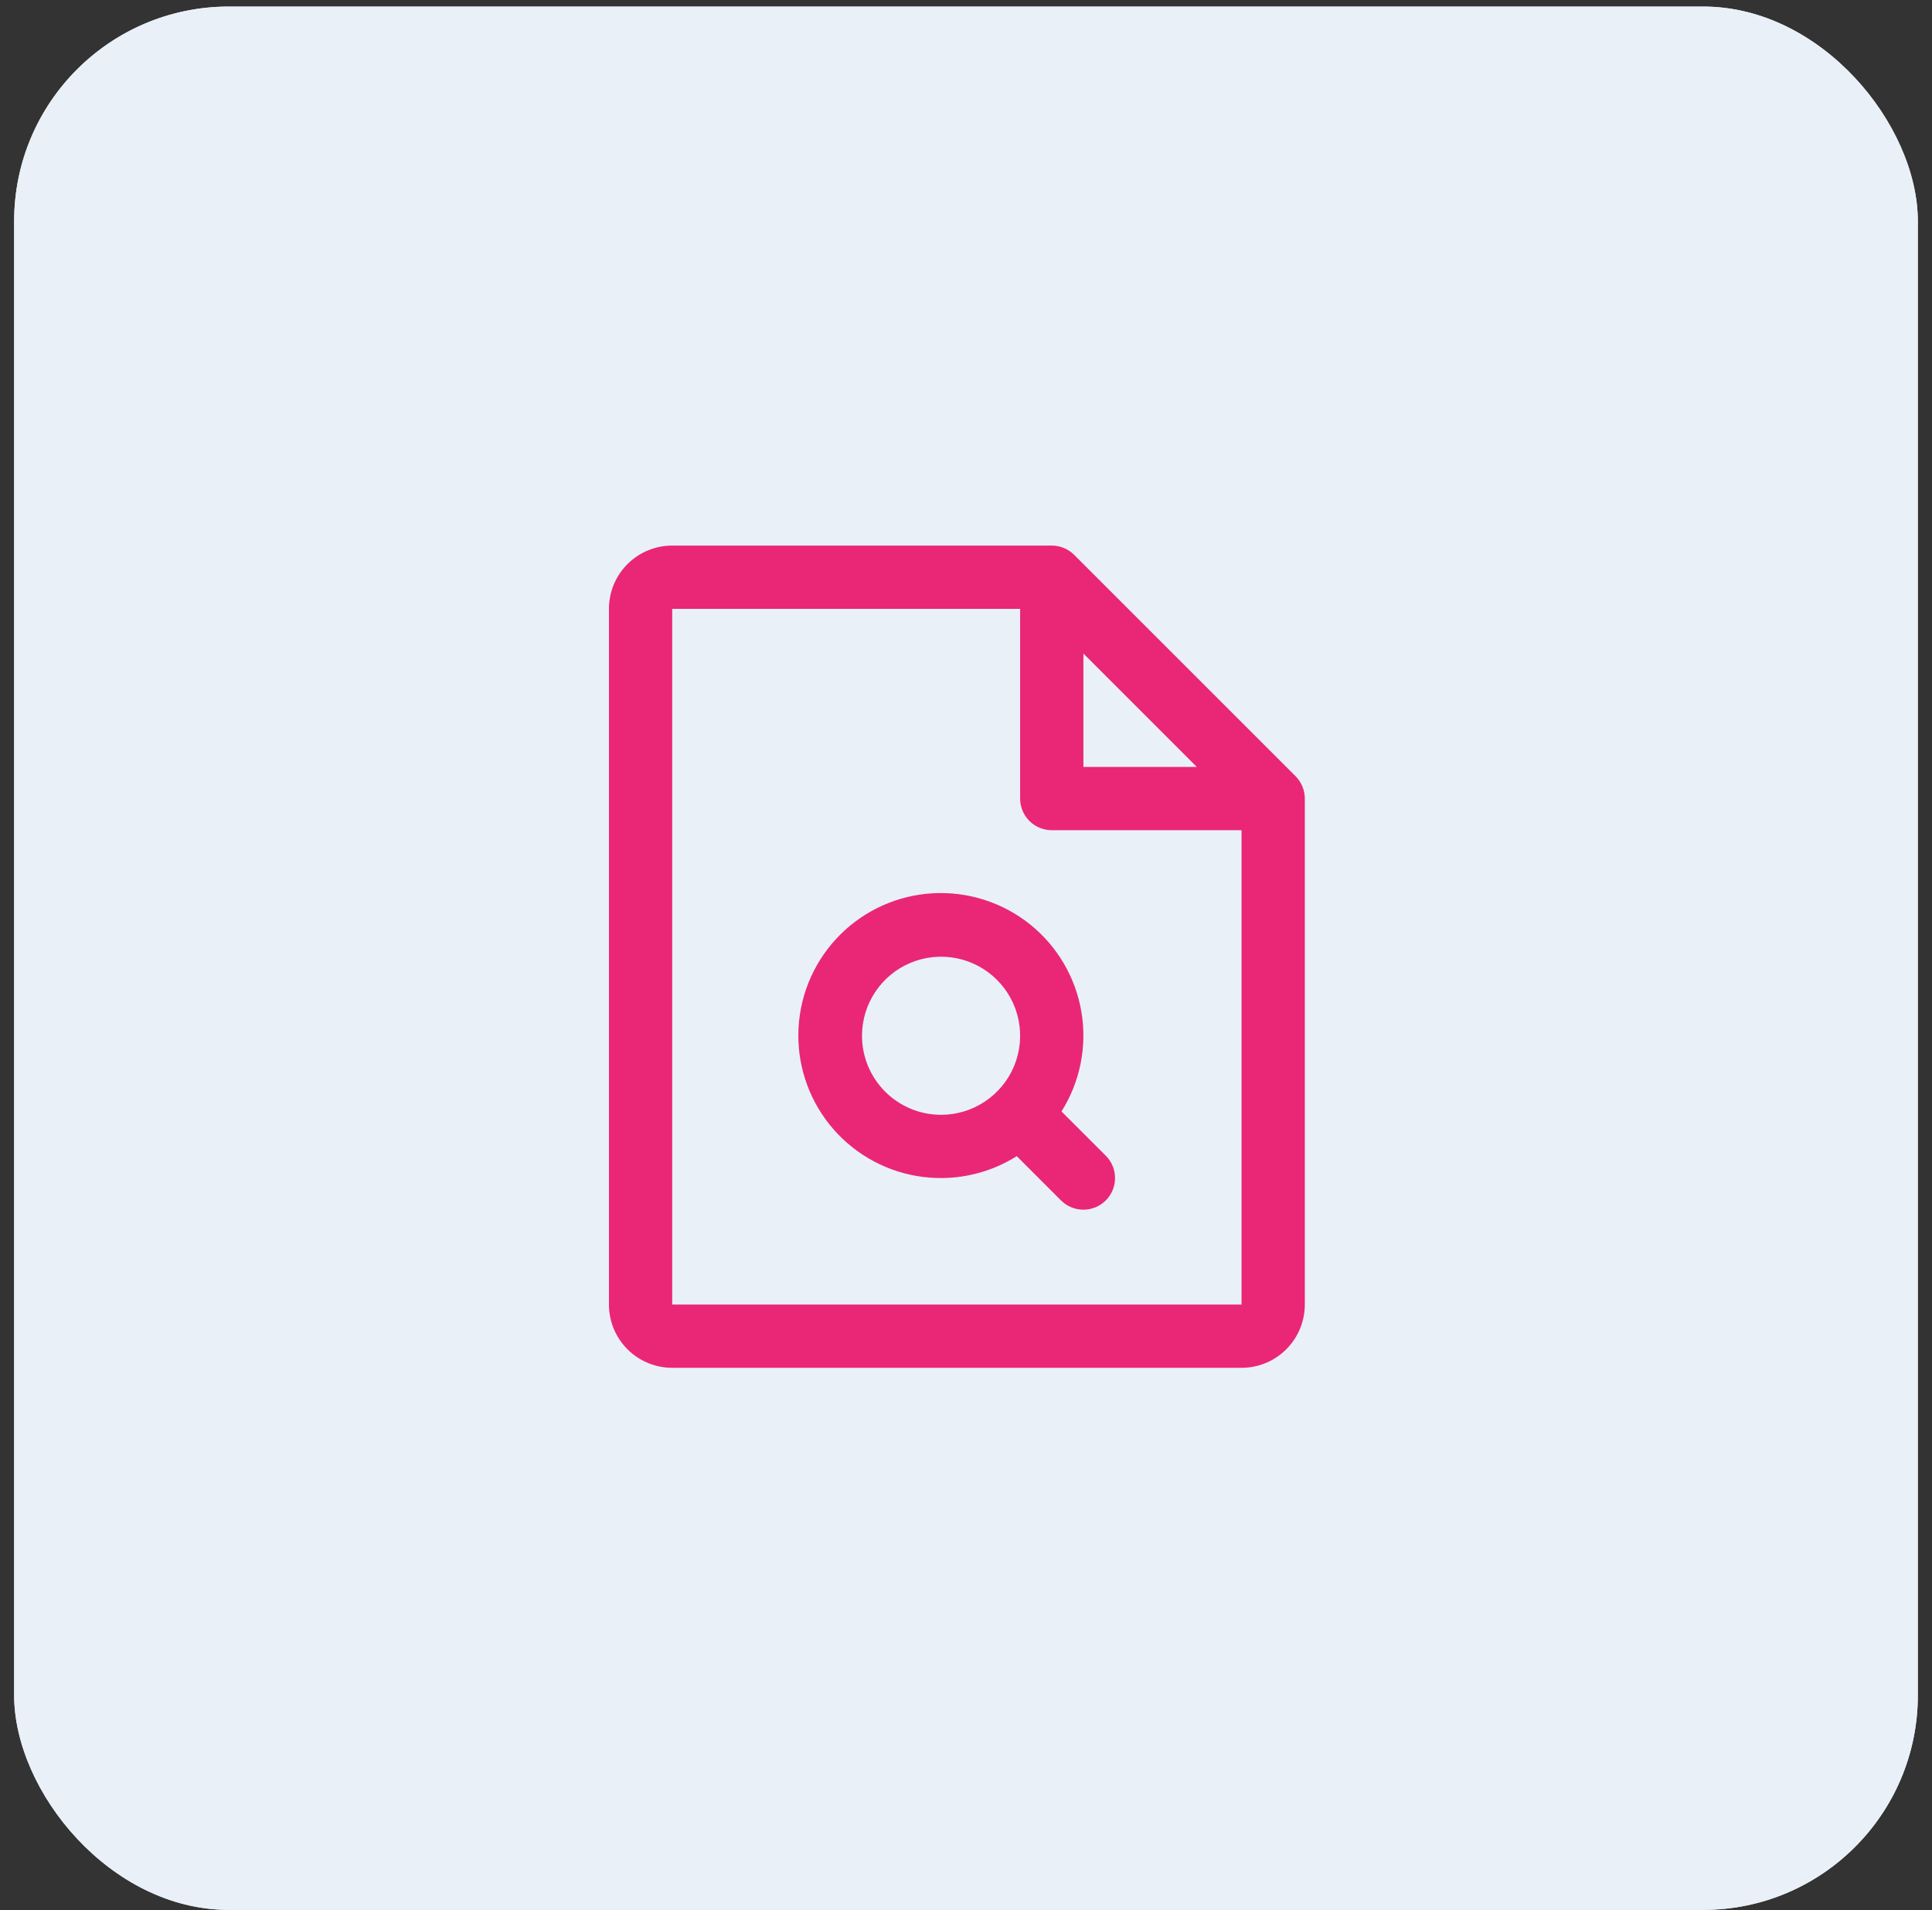 <svg width="90" height="89" viewBox="0 0 90 89" fill="none" xmlns="http://www.w3.org/2000/svg">
<rect x="0" y="0" width="90" height="89" fill="#333333" stroke="none"/>
<g clip-path="url(#clip0_154_57)">
<rect x="0.659" y="0.306" width="88.681" height="88.681" rx="10" fill="#E9F0F7"/>
<rect x="0.659" y="0.306" width="88.681" height="88.681" rx="1.774" fill="#E9F0F7"/>
<path d="M60.352 36.165L50.038 25.851C49.901 25.715 49.738 25.606 49.559 25.532C49.381 25.458 49.189 25.42 48.995 25.42H31.314C30.532 25.42 29.783 25.731 29.23 26.283C28.678 26.836 28.367 27.586 28.367 28.367V60.783C28.367 61.564 28.678 62.314 29.23 62.867C29.783 63.419 30.532 63.73 31.314 63.73H57.836C58.617 63.73 59.367 63.419 59.92 62.867C60.472 62.314 60.783 61.564 60.783 60.783V37.208C60.783 37.014 60.745 36.823 60.671 36.644C60.597 36.465 60.489 36.302 60.352 36.165ZM50.469 30.45L55.753 35.734H50.469V30.45ZM57.836 60.783H31.314V28.367H47.522V37.208C47.522 37.599 47.677 37.973 47.953 38.25C48.23 38.526 48.605 38.681 48.995 38.681H57.836V60.783ZM49.448 51.786C50.318 50.404 50.648 48.75 50.375 47.14C50.103 45.531 49.246 44.078 47.971 43.059C46.694 42.041 45.088 41.529 43.458 41.62C41.828 41.711 40.288 42.4 39.134 43.554C37.98 44.709 37.291 46.248 37.2 47.878C37.108 49.508 37.621 51.115 38.639 52.391C39.658 53.667 41.11 54.523 42.72 54.796C44.33 55.068 45.983 54.738 47.365 53.869L49.426 55.931C49.563 56.068 49.726 56.177 49.905 56.251C50.083 56.325 50.275 56.363 50.469 56.363C50.662 56.363 50.854 56.325 51.033 56.251C51.212 56.177 51.374 56.068 51.511 55.931C51.648 55.795 51.757 55.632 51.831 55.453C51.905 55.274 51.943 55.083 51.943 54.889C51.943 54.695 51.905 54.504 51.831 54.325C51.757 54.146 51.648 53.983 51.511 53.847L49.448 51.786ZM40.155 48.259C40.155 47.53 40.371 46.818 40.776 46.212C41.18 45.606 41.755 45.134 42.429 44.855C43.102 44.577 43.842 44.504 44.557 44.646C45.272 44.788 45.928 45.139 46.443 45.654C46.958 46.169 47.309 46.825 47.451 47.54C47.593 48.255 47.52 48.995 47.242 49.668C46.963 50.341 46.49 50.917 45.885 51.321C45.279 51.726 44.567 51.942 43.838 51.942C42.861 51.942 41.924 51.554 41.234 50.863C40.543 50.172 40.155 49.236 40.155 48.259Z" fill="#EA2677"/>
</g>
<defs>
<clipPath id="clip0_154_57">
<rect x="0.659" y="0.306" width="88.681" height="88.681" rx="10" fill="white"/>
</clipPath>
</defs>
</svg>
